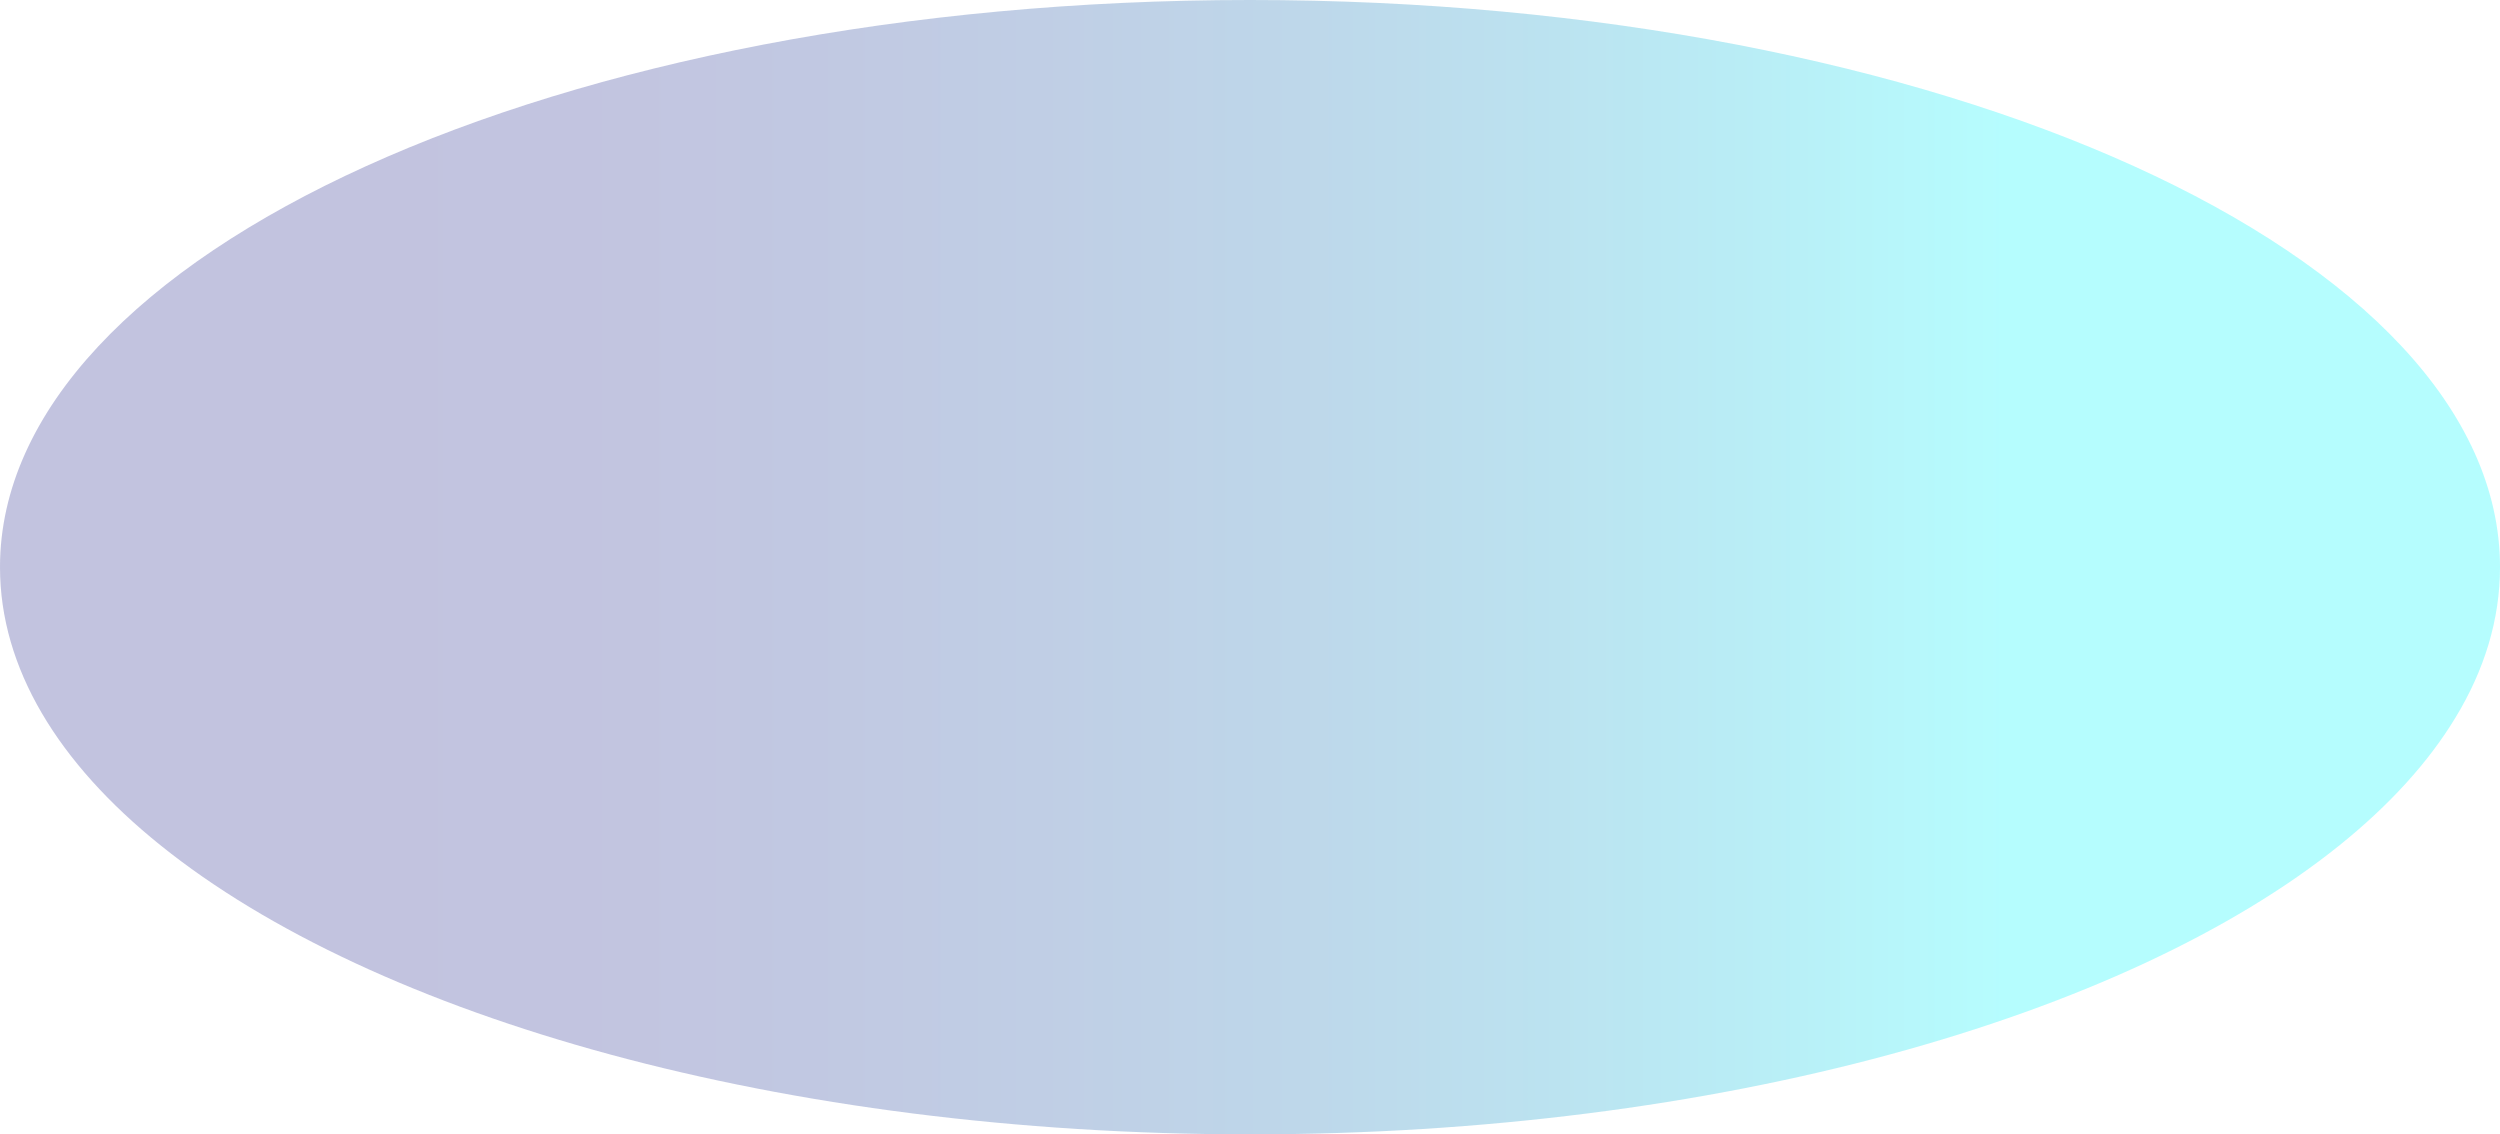 <!-- Generator: Adobe Illustrator 22.0.1, SVG Export Plug-In  -->
<svg version="1.1"
	 xmlns="http://www.w3.org/2000/svg" xmlns:xlink="http://www.w3.org/1999/xlink" xmlns:a="http://ns.adobe.com/AdobeSVGViewerExtensions/3.0/"
	 x="0px" y="0px" width="171.86px" height="77.98px" viewBox="0 0 171.86 77.98" style="enable-background:new 0 0 171.86 77.98;"
	 xml:space="preserve">
<style type="text/css">
	.st0{opacity:0.29;fill:url(#SVGID_1_);}
	.st1{opacity:0.29;fill:url(#SVGID_2_);}
</style>
<defs>
</defs>
<linearGradient id="SVGID_1_" gradientUnits="userSpaceOnUse" x1="0" y1="38.99" x2="171.86" y2="38.99">
	<stop  offset="0.154" style="stop-color:#2E3192"/>
	<stop  offset="0.238" style="stop-color:#2D3594"/>
	<stop  offset="0.33" style="stop-color:#2A439B"/>
	<stop  offset="0.426" style="stop-color:#2559A7"/>
	<stop  offset="0.524" style="stop-color:#1E77B7"/>
	<stop  offset="0.625" style="stop-color:#159FCC"/>
	<stop  offset="0.725" style="stop-color:#0BCEE5"/>
	<stop  offset="0.804" style="stop-color:#01F9FC"/>
</linearGradient>
<path class="st0" d="M171.86,38.99c0,3.58-1.06,7.05-3.06,10.34c-1.87,3.09-4.56,6.03-7.95,8.76
	c-14.73,11.87-42.75,19.89-74.92,19.89c-32.16,0-60.19-8.02-74.92-19.89C4,52.45,0,45.93,0,38.99C0,17.46,38.47,0,85.93,0
	C133.39,0,171.86,17.46,171.86,38.99z"/>
</svg>